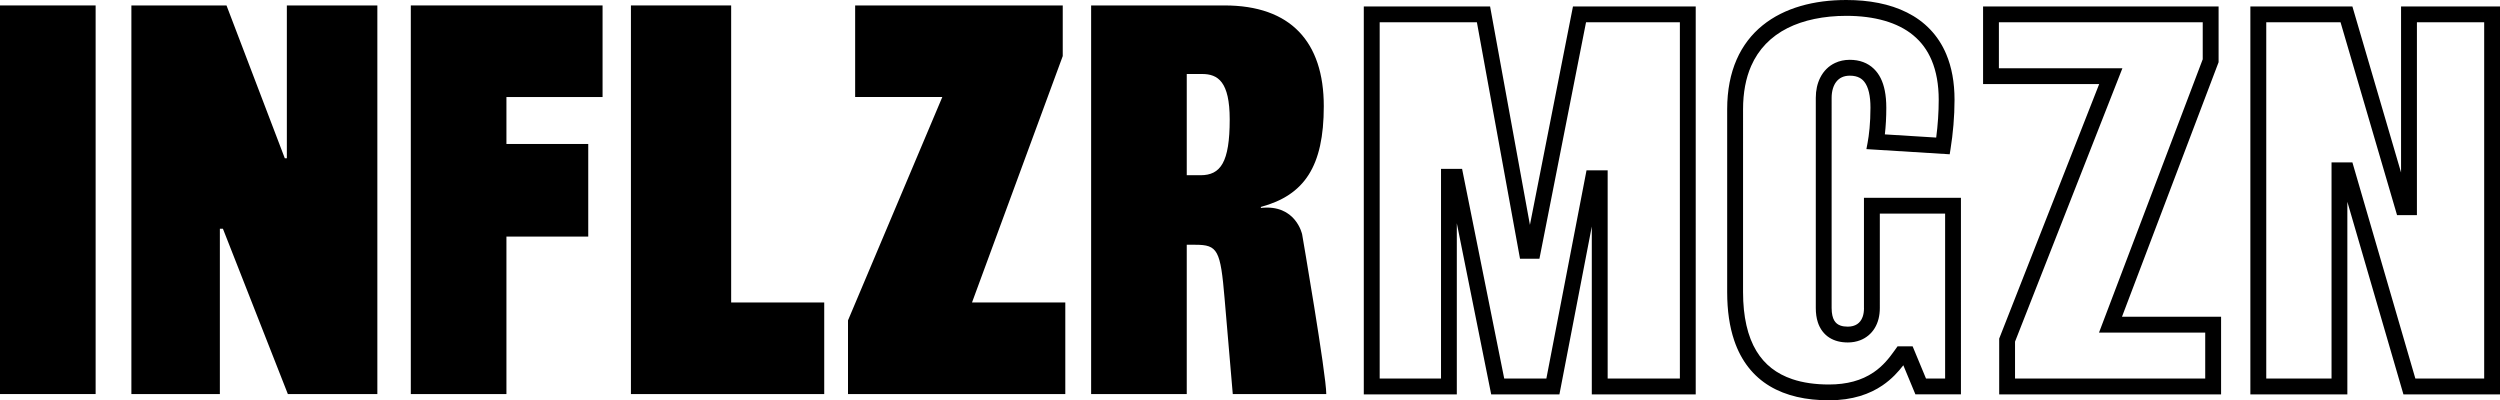 <svg xmlns="http://www.w3.org/2000/svg" id="Ebene_2" viewBox="0 0 1084.2 173.61"><g id="Ebene_1-2"><rect y="2.36" width="41.47" height="168.53"/><polygon points="163.65 170.9 124.84 170.9 96.68 99.21 95.35 99.21 95.35 170.9 56.98 170.9 56.98 2.36 98.23 2.36 123.51 68.63 124.4 68.63 124.4 2.36 163.65 2.36 163.65 170.9"/><polygon points="261.32 42.08 219.63 42.08 219.63 62.44 255.11 62.44 255.11 102.6 219.63 102.6 219.63 170.9 178.16 170.9 178.16 2.36 261.32 2.36 261.32 42.08"/><polygon points="357.45 170.9 273.62 170.9 273.62 2.36 317.09 2.36 317.09 131.18 357.45 131.18 357.45 170.9"/><polygon points="462 170.9 367.76 170.9 367.76 138.94 408.66 42.08 370.86 42.08 370.86 2.36 460.89 2.36 460.89 24.32 421.54 131.18 462 131.18 462 170.9"/><path d="M534.63 170.9c-.6-6.59-.01.0-3.55-41.47-1.78-20.94-2.96-23.28-12.64-23.28h-3.77v64.75H473.2V2.36h57.88c28.61.0 43.02 15.74 43.02 43.69.0 26.17-8.43 38.59-27.28 43.69v.44c15.16-1.72 17.89 11.45 17.89 11.45s10.49 60.87 10.47 69.26h-40.56zM521.32 32.08h-6.65v43.91h5.99c8.65.0 12.64-5.54 12.64-24.17.0-16.41-5.1-19.73-11.98-19.73z"/><g><path d="M663.5 97.53 646.22 2.79h-54.77V171.03h40.34V96.81l14.91 74.22h29.59l14.04-72.79v72.79h45.07V2.79h-53.23L663.5 97.52zM728.53 9.67V164.16h-31.32V73.88h-9.17l-.31 1.62-17.1 88.66h-18.28L634.4 74.84l-.32-1.61h-9.14v90.93h-26.6V9.67h42.16l18.4 100.89.3 1.64h8.42l.32-1.61L687.83 9.67h40.71z"/><path d="M808.38 133.56c0 1.54-.22 2.81-.58 3.83-.55 1.53-1.37 2.51-2.41 3.2-1.05.68-2.4 1.07-4.03 1.07-1.24.0-2.29-.16-3.13-.45-1.26-.45-2.08-1.1-2.76-2.23-.66-1.13-1.13-2.88-1.13-5.41V42.42c0-2.92.77-5.39 2.06-7.01.65-.81 1.41-1.44 2.35-1.88.94-.44 2.07-.71 3.48-.71 1.83.0 3.19.36 4.25.93.8.43 1.46 1 2.04 1.73.87 1.1 1.55 2.61 2 4.53.45 1.91.67 4.19.66 6.71.0 6.72-.63 11.96-1.25 15.24l-.51 2.71 36.12 2.24.35-2.18c1.09-6.79 1.75-14.21 1.75-21.45.0-7.62-1.24-14.19-3.58-19.75-3.49-8.35-9.51-14.35-17.04-18.11-7.53-3.78-16.54-5.41-26.32-5.42-13.91.0-26.78 3.3-36.3 11-4.75 3.84-8.62 8.79-11.27 14.86-2.65 6.06-4.09 13.22-4.09 21.51v79.31c0 8.05 1.03 15.02 3.05 20.97 3.01 8.93 8.32 15.56 15.4 19.8 7.08 4.25 15.8 6.15 25.69 6.15 10.32.01 17.81-2.78 23.18-6.44 4.1-2.78 6.97-6.02 9.07-8.75l5.24 12.61h19.75V85.77h-42.06v47.79zm6.87-40.92h28.31v71.52h-8.29l-5.29-12.74-.51-1.23h-6.53l-.6.84-.73 1.02c-2.19 3.07-4.88 6.59-9.08 9.44-5.23 3.53-11.55 5.25-19.34 5.26-5.99.0-11.34-.78-15.88-2.31-6.91-2.34-12.01-6.33-15.57-12.18-3.85-6.35-5.81-14.96-5.81-25.57V47.36c0-7.12 1.18-13.43 3.51-18.75 3.17-7.21 8.48-12.75 15.8-16.44 6.88-3.46 15.68-5.3 25.48-5.3h.02c12.27.0 22.27 2.89 28.92 8.37 3.57 2.93 6.21 6.51 8.08 10.95 2.02 4.8 3.04 10.54 3.04 17.09.0 5.25-.37 10.87-1.09 16.38l-22.27-1.38c.42-3.62.63-7.5.63-11.56.0-2.78-.22-5.21-.66-7.42-.81-4.05-2.35-7.13-4.69-9.42-1.34-1.31-2.92-2.3-4.69-2.96-1.74-.65-3.69-.98-5.8-.98-2.32.0-4.47.46-6.39 1.37-2.77 1.3-4.99 3.5-6.43 6.38-1.27 2.54-1.92 5.47-1.92 8.73v91.14c0 2.33.29 4.36.87 6.17.92 2.91 2.75 5.32 5.14 6.78 2.16 1.34 4.81 2.01 7.88 2.01 1.89.0 3.68-.32 5.31-.94 2.64-.99 4.9-2.87 6.35-5.28 1.48-2.42 2.22-5.37 2.22-8.76V92.62z"/><path d="M962.16 26.96V2.79H860.02V36.47h50.35l-43.36 110.38v24.18h96.23v-33.68h-42.97l41.9-110.4zm-5.8 137.2h-82.48v-16l45.49-115.82 1.07-2.73h-53.56V9.67h88.4V25.7l-43.95 115.82-1.03 2.71h46.06v19.93z"/><path d="M1041.29 2.79V74.81L1020.18 2.79h-44.24V171.03H1018V87.52l24.32 83.51h41.88V2.79h-42.92zm-21.1 67.64h-9.05v93.72h-28.31V9.67h32.22l24.08 82.18.42 1.44h8.62V9.67h29.17V164.16h-29.85l-26.88-92.28-.42-1.44z"/></g></g></svg>